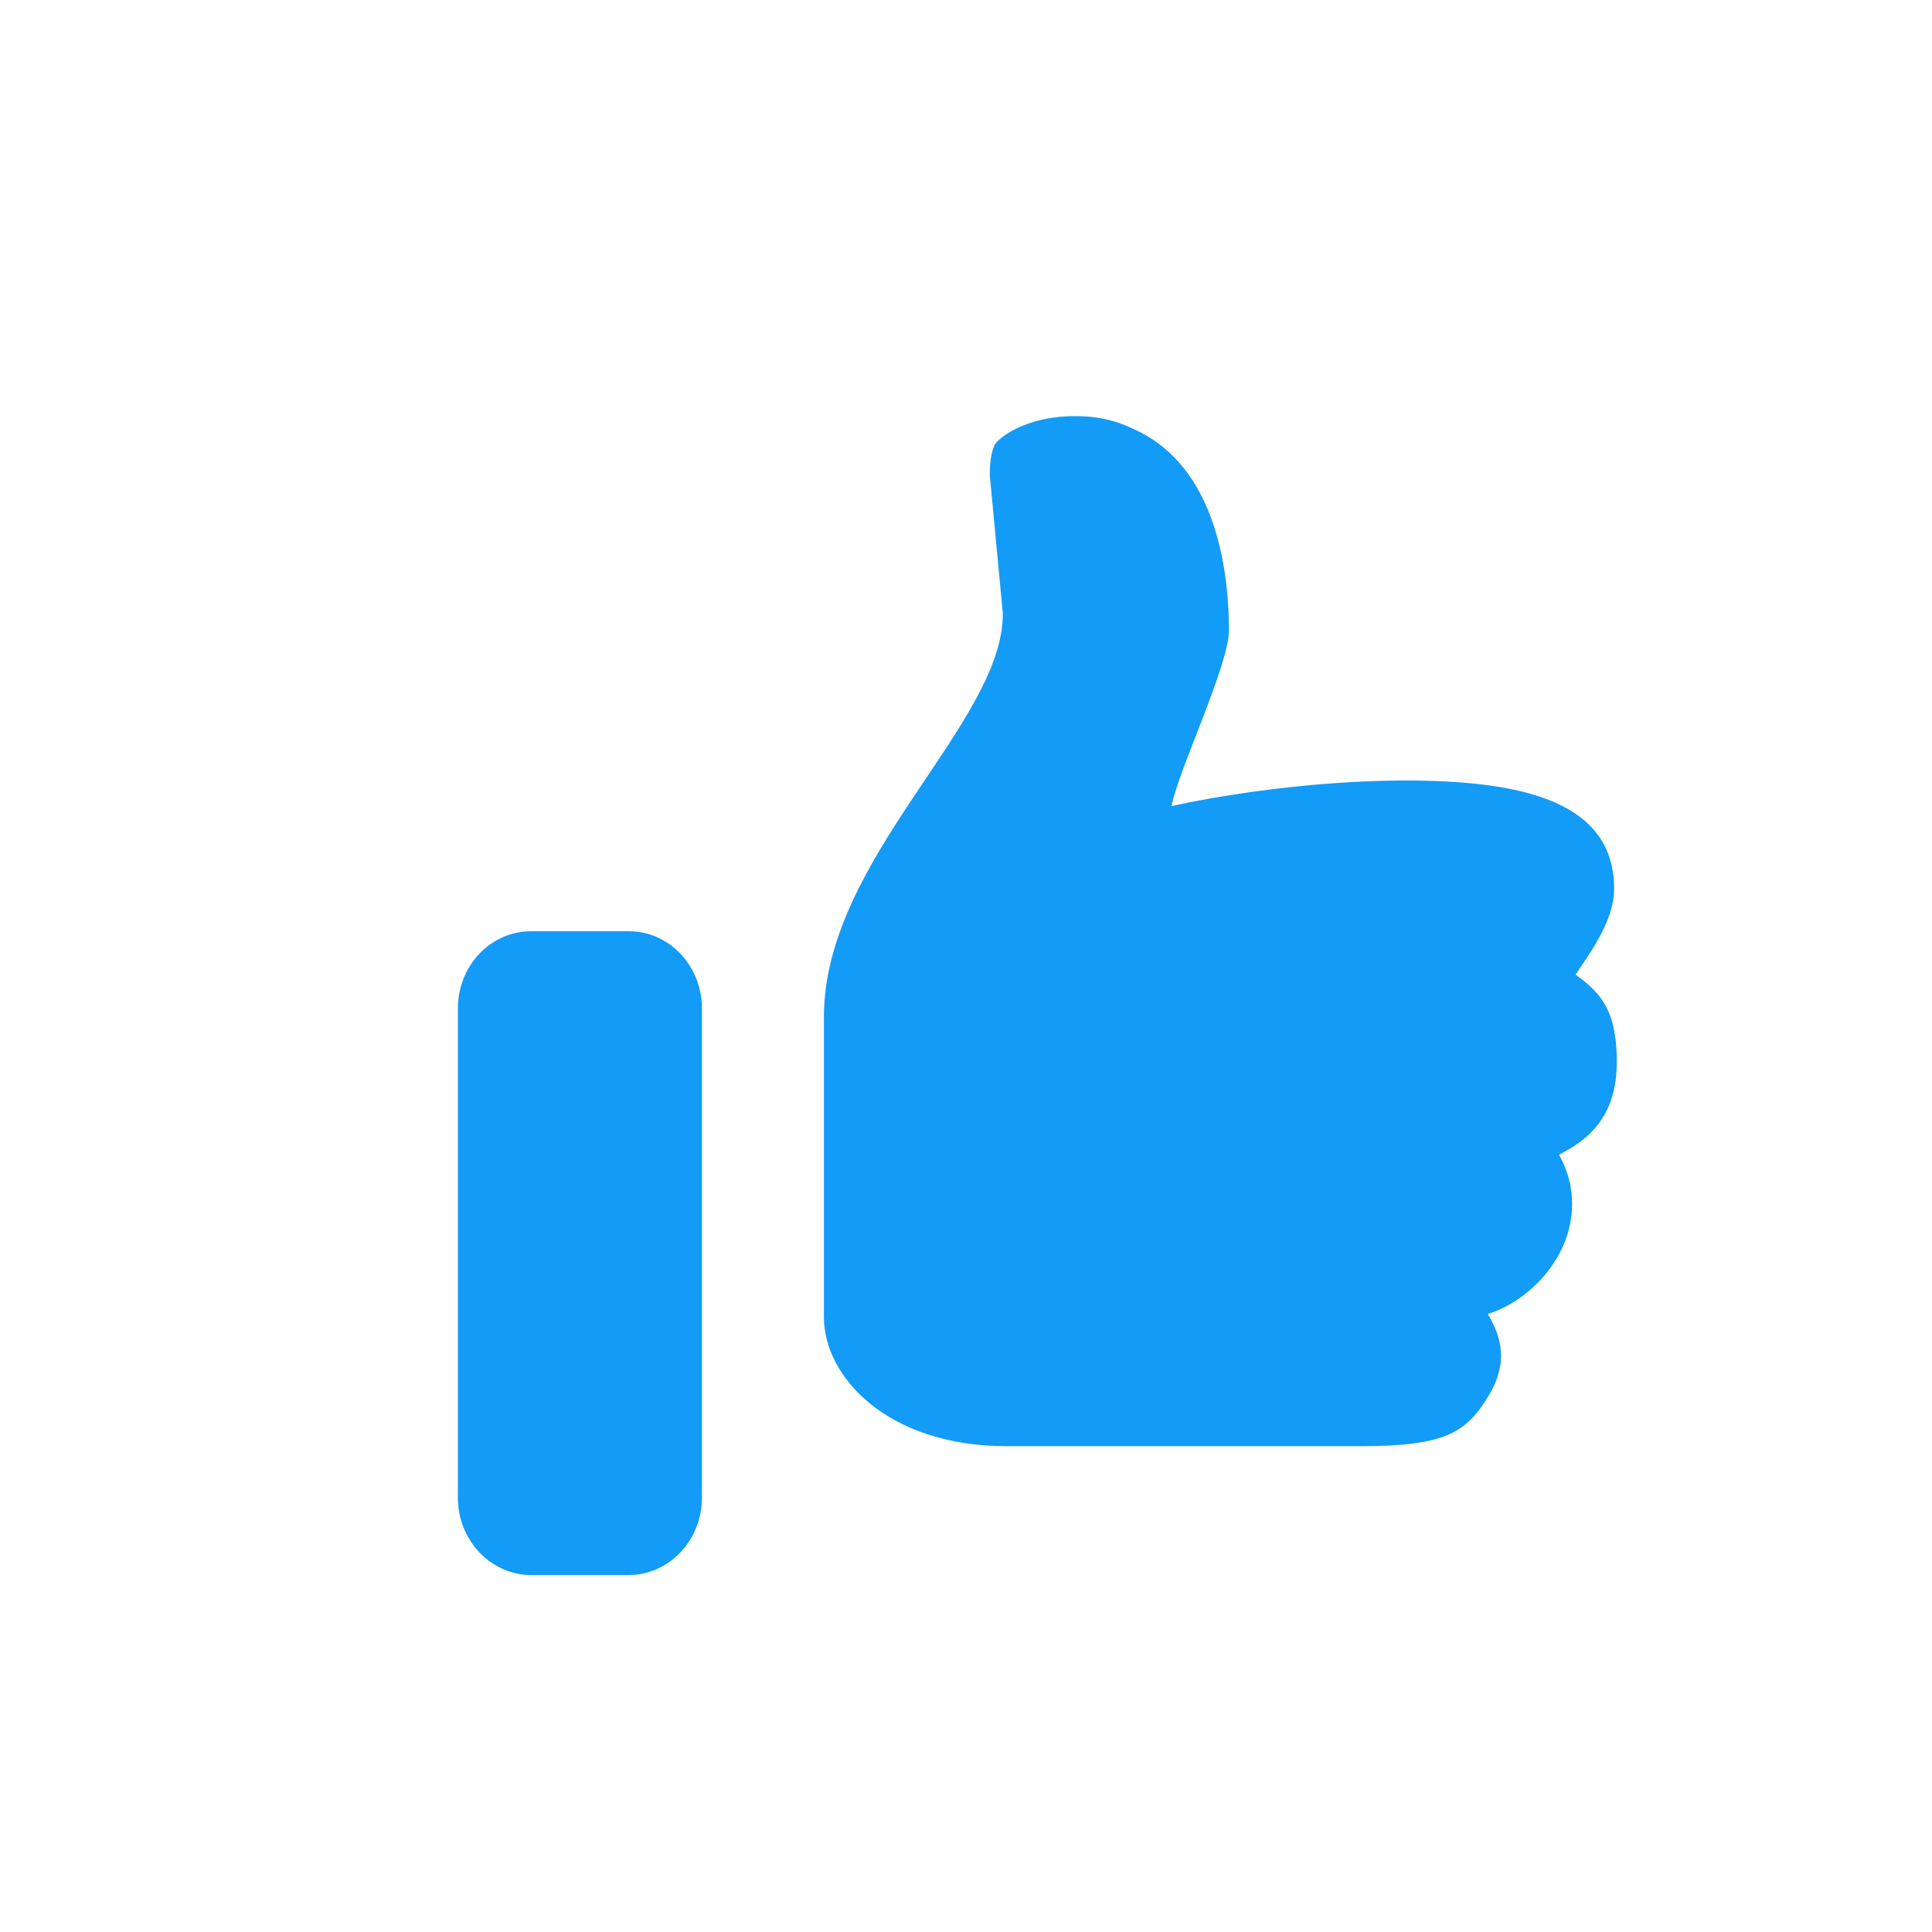 <svg width="13" height="13" viewBox="0 0 13 13" fill="none" xmlns="http://www.w3.org/2000/svg">
<path d="M10.602 6.558C10.746 6.665 10.879 6.771 10.879 7.142C10.879 7.515 10.691 7.666 10.49 7.77C10.572 7.912 10.598 8.082 10.563 8.244C10.5 8.542 10.241 8.773 10.011 8.841C10.111 9.009 10.142 9.175 10.024 9.379C9.872 9.634 9.74 9.731 9.155 9.731H6.775C5.964 9.731 5.544 9.258 5.544 8.865V6.842C5.544 5.776 6.748 4.871 6.748 4.13L6.661 3.207C6.657 3.151 6.667 3.013 6.708 2.973C6.774 2.905 6.955 2.8 7.23 2.8C7.409 2.8 7.528 2.835 7.668 2.906C8.145 3.146 8.269 3.754 8.269 4.242C8.269 4.477 7.929 5.181 7.883 5.424C7.883 5.424 8.595 5.258 9.425 5.252C10.296 5.247 10.861 5.416 10.861 5.981C10.861 6.207 10.681 6.434 10.602 6.558V6.558ZM3.574 6.266H4.23C4.361 6.266 4.486 6.32 4.579 6.418C4.671 6.515 4.723 6.647 4.723 6.785V10.078C4.723 10.216 4.671 10.348 4.579 10.445C4.486 10.543 4.361 10.598 4.23 10.598H3.574C3.443 10.598 3.318 10.543 3.225 10.445C3.133 10.348 3.081 10.216 3.081 10.078V6.785C3.081 6.647 3.133 6.515 3.225 6.418C3.318 6.32 3.443 6.266 3.574 6.266V6.266Z" fill="#129BF7"/>
</svg>
